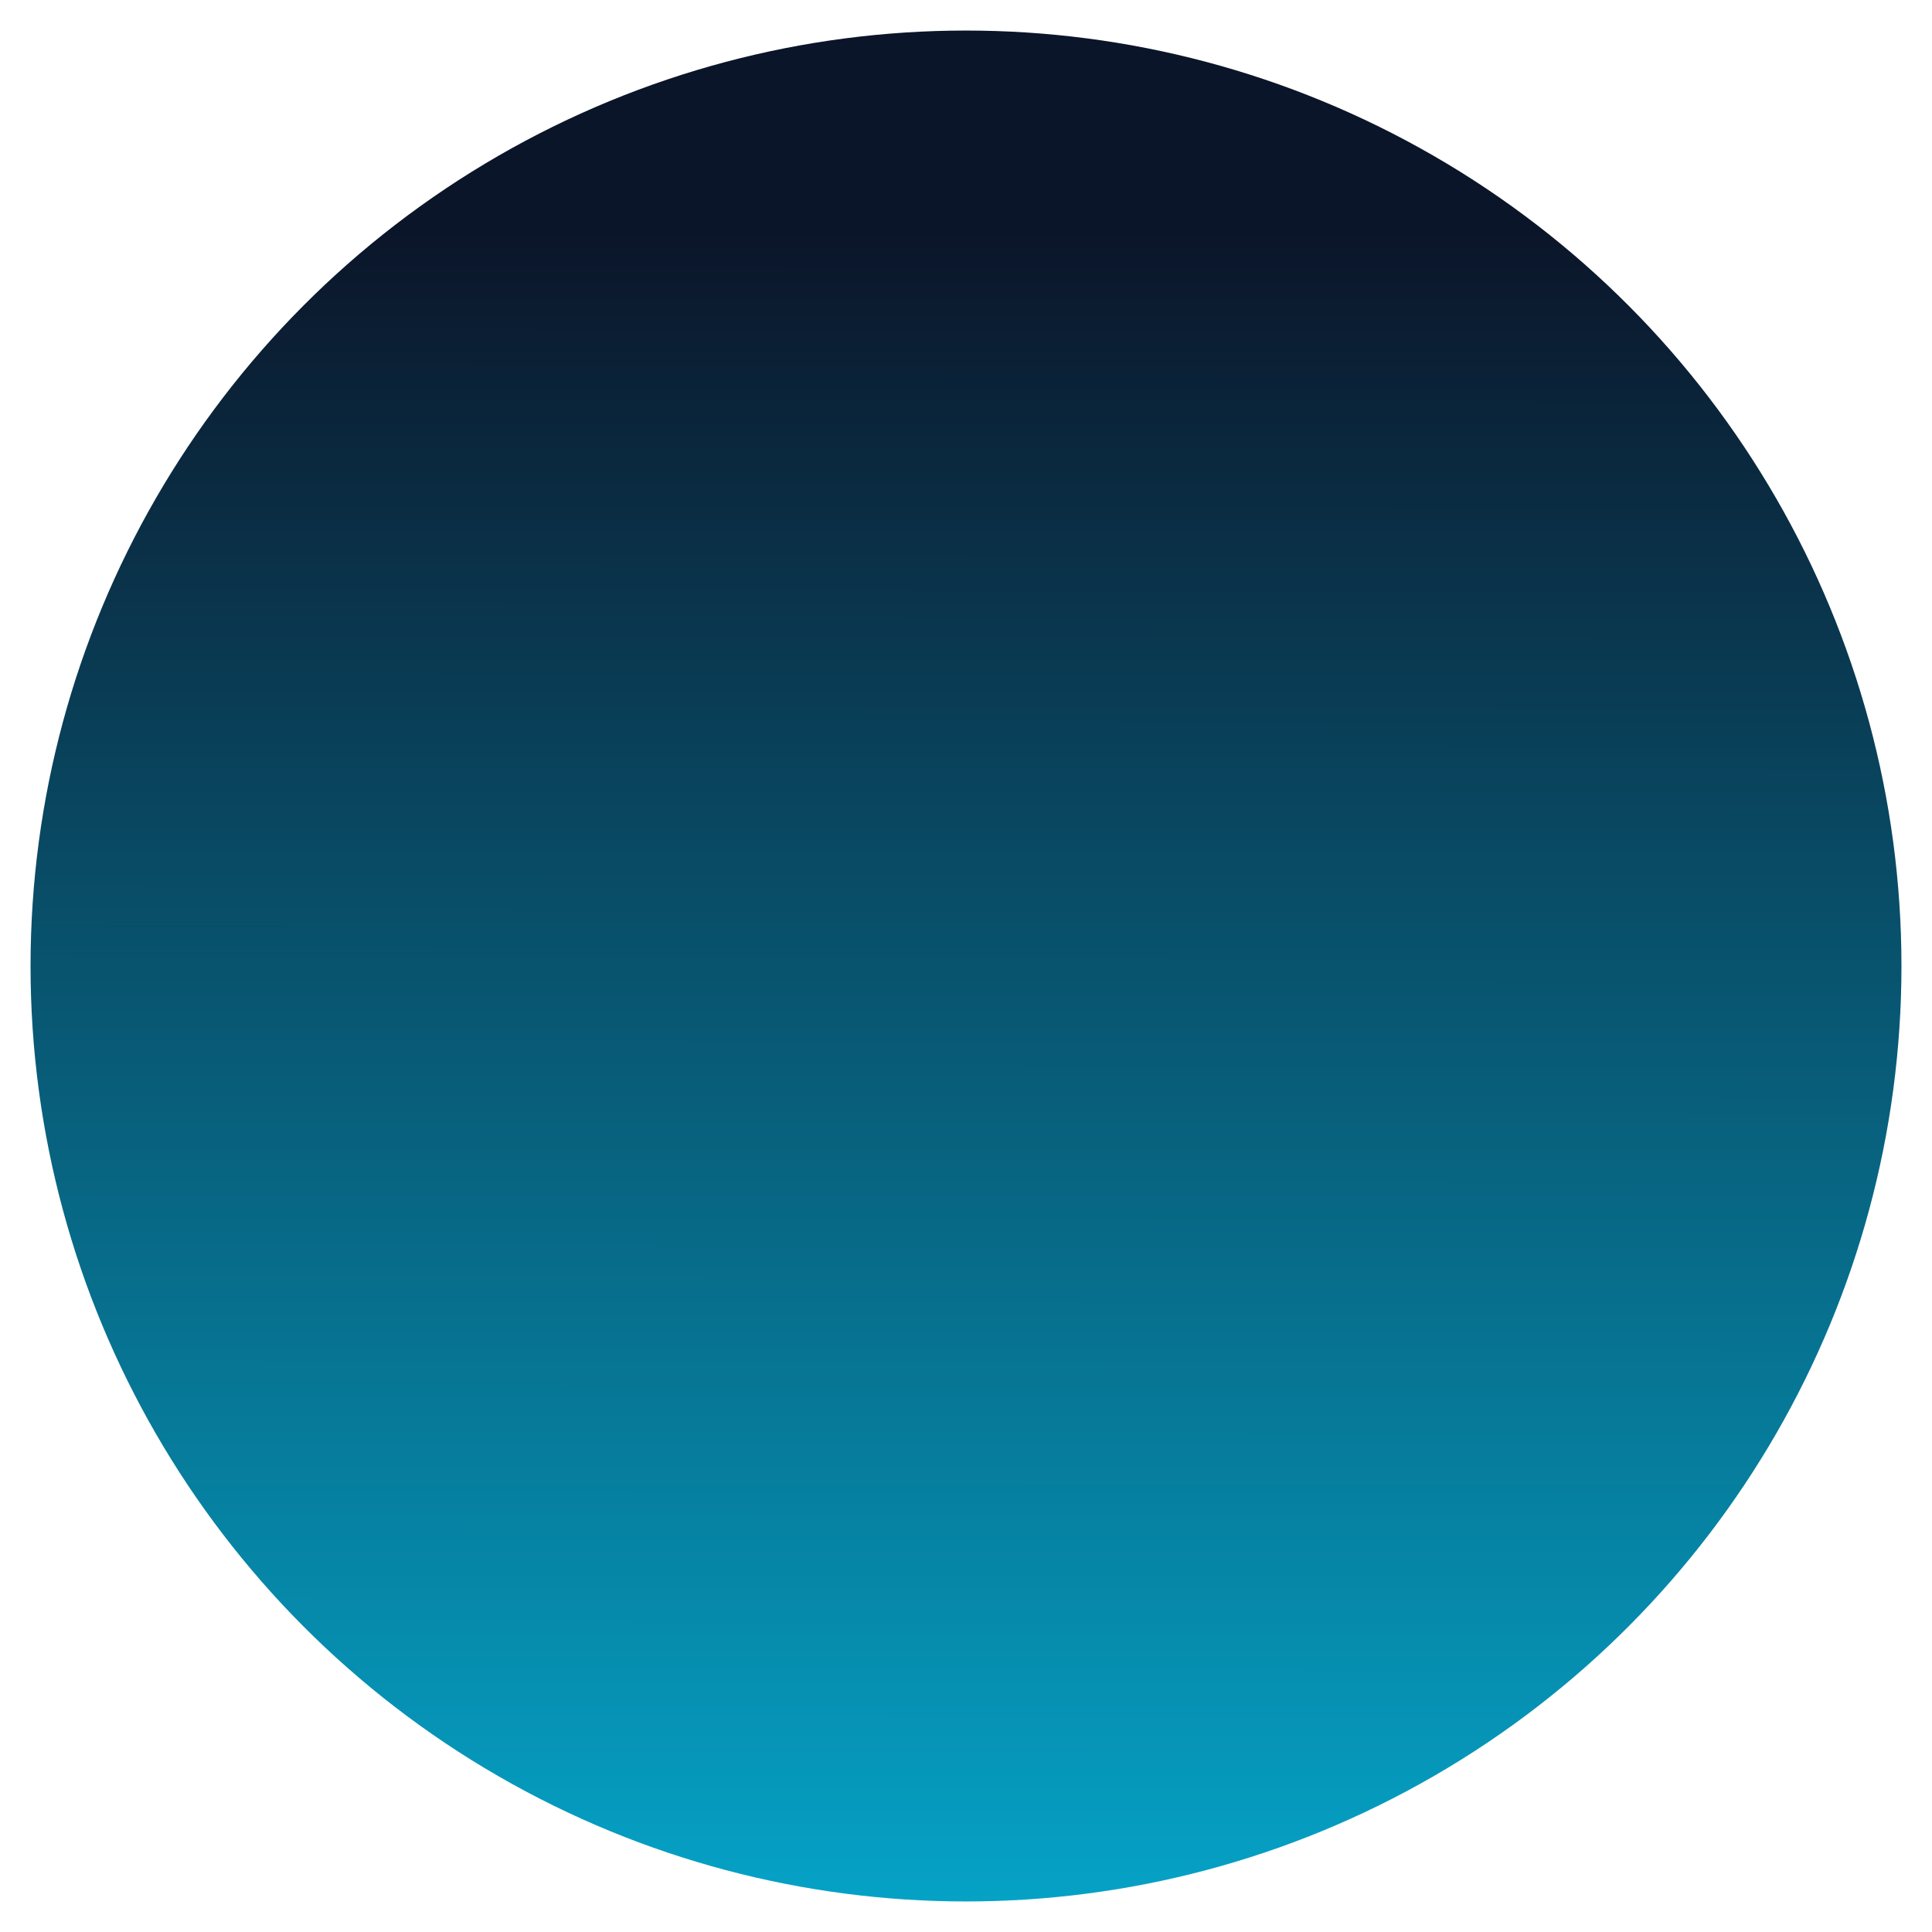 <?xml version="1.0" encoding="UTF-8"?> <svg xmlns="http://www.w3.org/2000/svg" width="1012" height="1012" viewBox="0 0 1012 1012" fill="none"><g filter="url(#filter0_d_523_450)"><circle cx="505" cy="505" r="490" fill="url(#paint0_linear_523_450)"></circle></g><defs><filter id="filter0_d_523_450" x="0" y="0" width="1012" height="1012" filterUnits="userSpaceOnUse" color-interpolation-filters="sRGB"><feFlood flood-opacity="0" result="BackgroundImageFix"></feFlood><feColorMatrix in="SourceAlpha" type="matrix" values="0 0 0 0 0 0 0 0 0 0 0 0 0 0 0 0 0 0 127 0" result="hardAlpha"></feColorMatrix><feMorphology radius="8" operator="dilate" in="SourceAlpha" result="effect1_dropShadow_523_450"></feMorphology><feOffset dx="1" dy="1"></feOffset><feGaussianBlur stdDeviation="4"></feGaussianBlur><feComposite in2="hardAlpha" operator="out"></feComposite><feColorMatrix type="matrix" values="0 0 0 0 0.048 0 0 0 0 0.103 0 0 0 0 0.208 0 0 0 0.07 0"></feColorMatrix><feBlend mode="normal" in2="BackgroundImageFix" result="effect1_dropShadow_523_450"></feBlend><feBlend mode="normal" in="SourceGraphic" in2="effect1_dropShadow_523_450" result="shape"></feBlend></filter><linearGradient id="paint0_linear_523_450" x1="505.612" y1="118.995" x2="505" y2="995" gradientUnits="userSpaceOnUse"><stop stop-color="#0B1529"></stop><stop offset="1" stop-color="#05A2C6"></stop></linearGradient></defs></svg> 